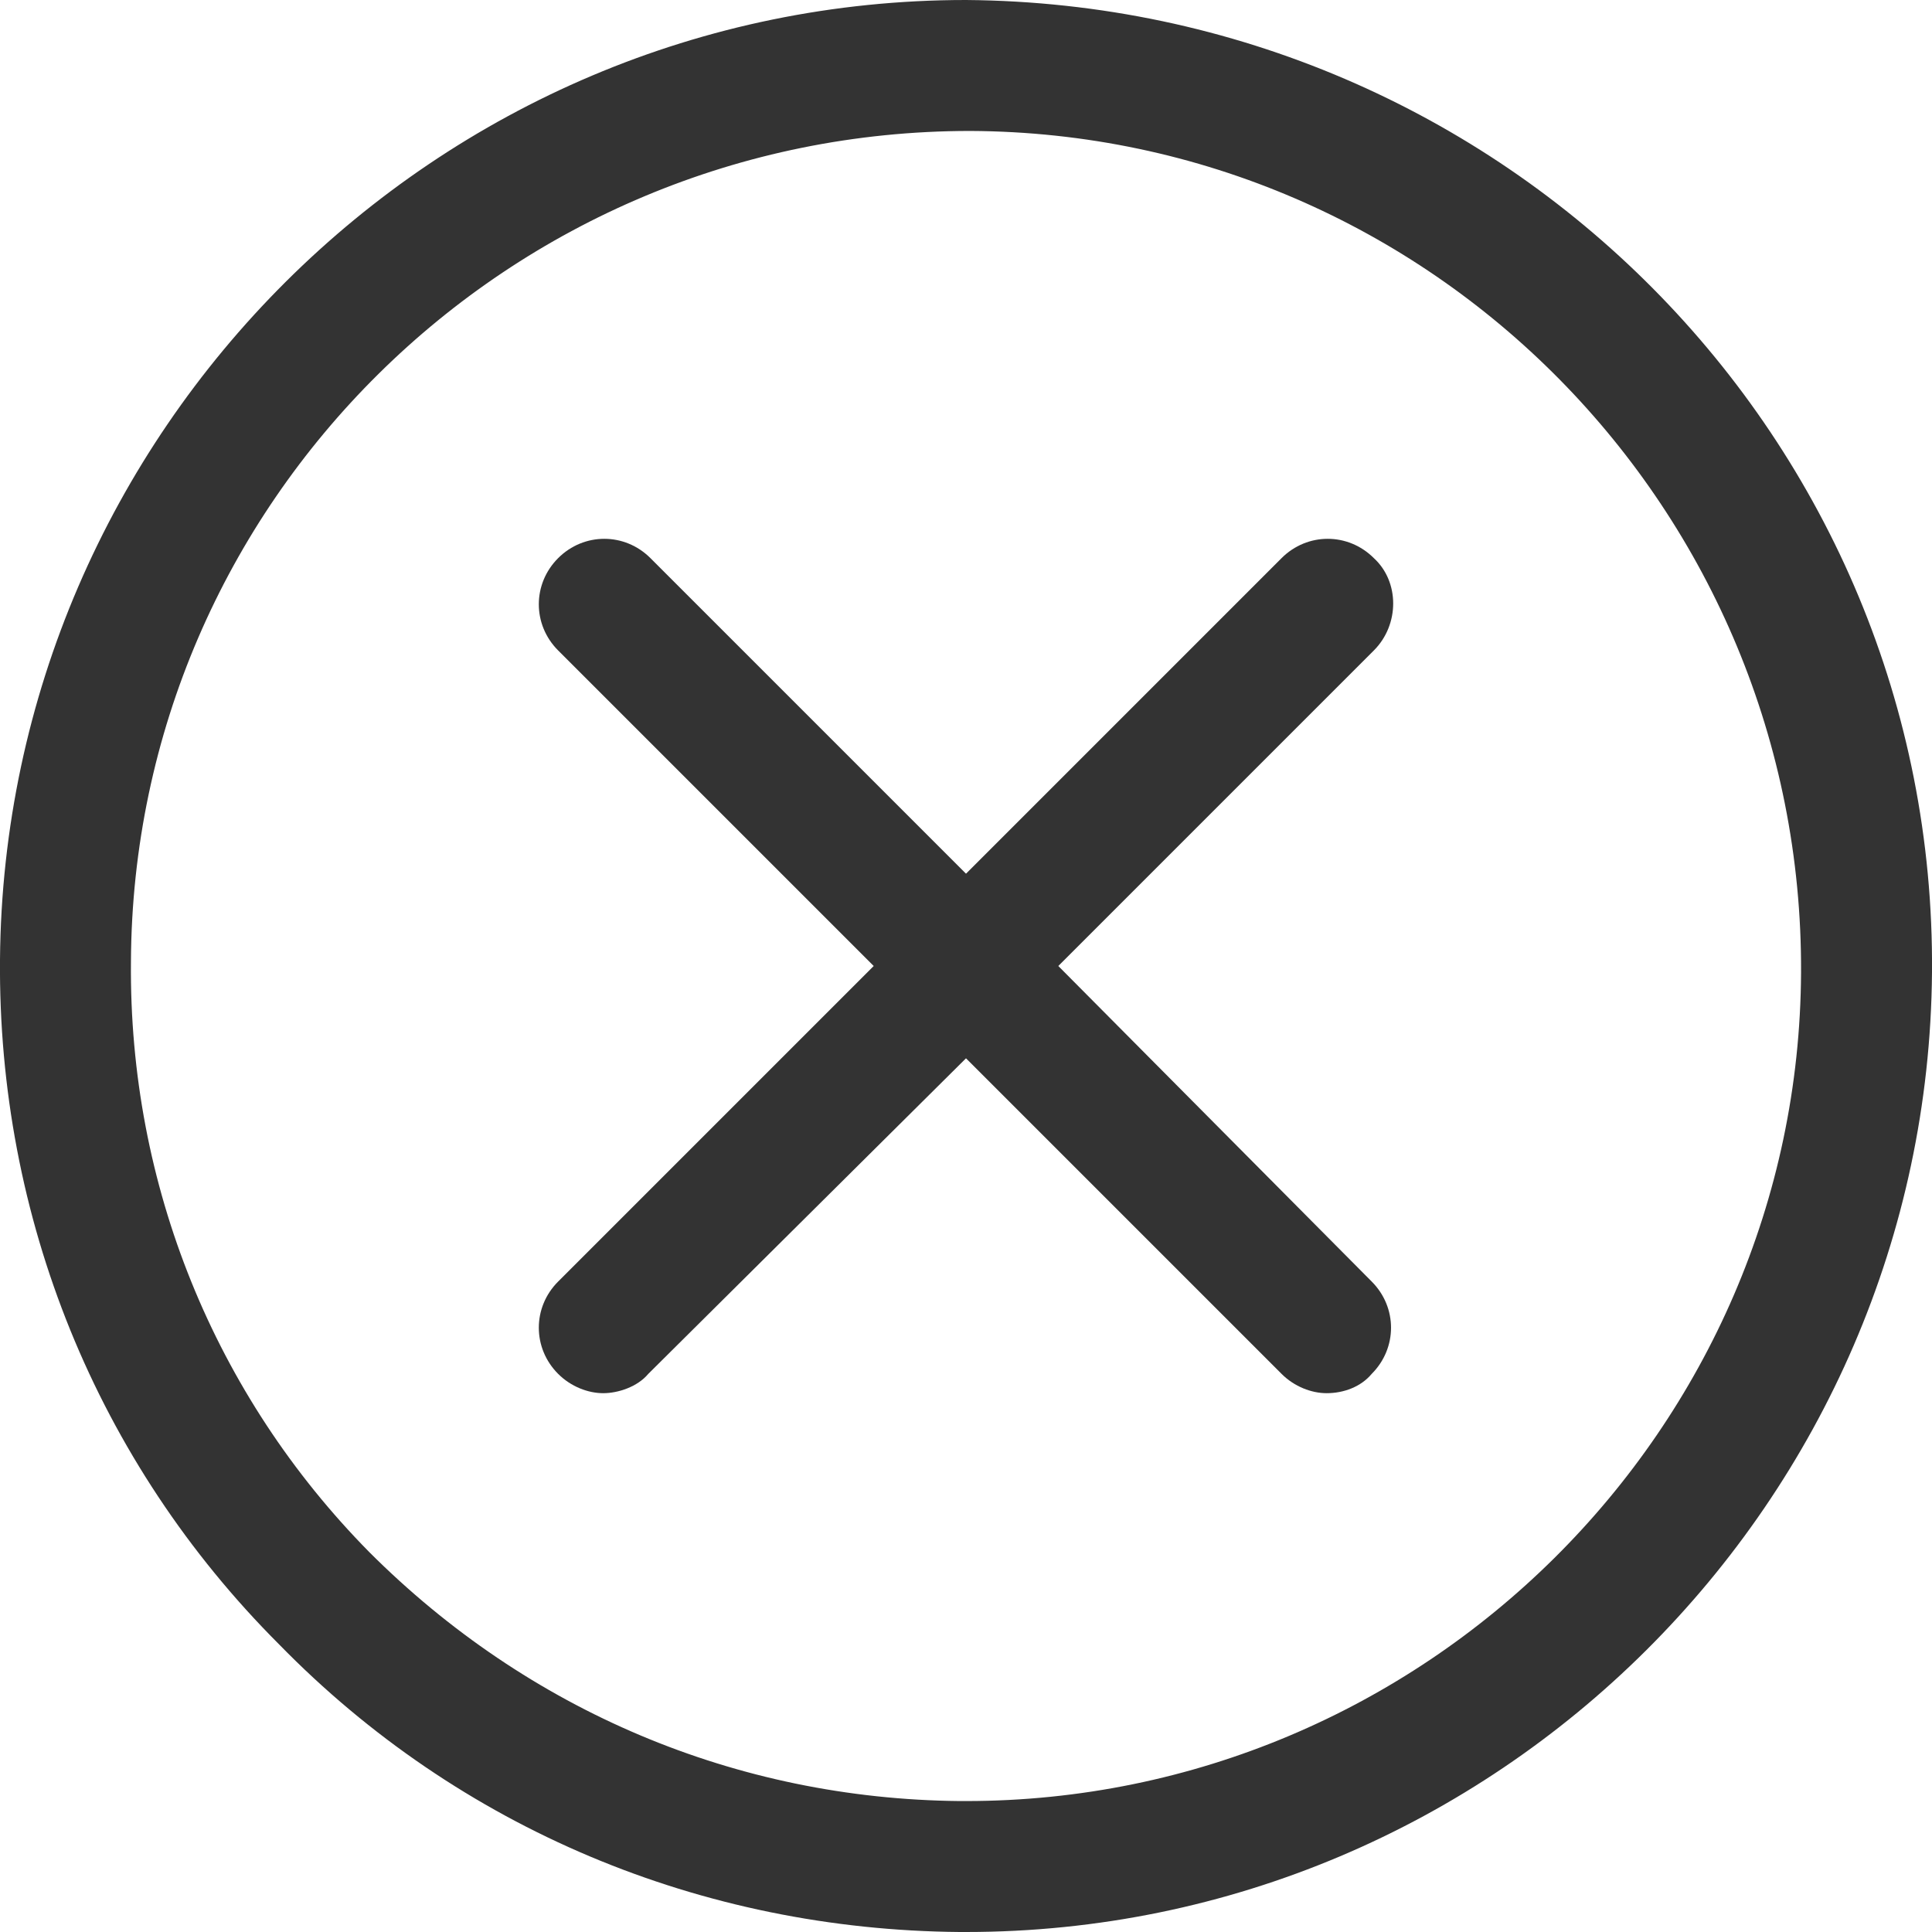 <?xml version="1.0" encoding="utf-8"?>
<!-- Generator: Adobe Illustrator 28.0.0, SVG Export Plug-In . SVG Version: 6.00 Build 0)  -->
<svg version="1.1" id="Capa_1" xmlns="http://www.w3.org/2000/svg" xmlns:xlink="http://www.w3.org/1999/xlink" x="0px" y="0px"
	 viewBox="0 0 90 90" style="enable-background:new 0 0 90 90;" xml:space="preserve">
<style type="text/css">
	.st0{fill:#333333;}
</style>
<g>
	<path class="st0" d="M45,0C20.3,0,0.2,20.1,0,44.7c-0.1,12,4.5,23.4,13,31.9c8.4,8.6,19.7,13.3,31.7,13.4H45
		c24.7,0,44.8-20.1,45-44.7C90.2,20.5,70.1,0.2,45,0z M44.7,83.9c-10.4-0.1-20.1-4.2-27.5-11.6C10,65,6,55.2,6.1,44.8
		C6.2,23.4,23.7,6.1,45.2,6.1C66.7,6.2,84,23.8,83.9,45.3C83.8,66.6,66.3,83.9,45,83.9H44.7z"/>
	<path class="st0" d="M64,26c-1.2-1.2-3.1-1.2-4.3,0L45,40.7L30.3,26c-1.2-1.2-3.1-1.2-4.3,0c-1.2,1.2-1.2,3.1,0,4.3L40.7,45
		L26,59.7c-1.2,1.2-1.2,3.1,0,4.3c0.6,0.6,1.4,0.9,2.1,0.9s1.6-0.3,2.1-0.9L45,49.3L59.7,64c0.6,0.6,1.4,0.9,2.1,0.9
		c0.8,0,1.6-0.3,2.1-0.9c1.2-1.2,1.2-3.1,0-4.3L49.3,45L64,30.3C65.2,29.1,65.2,27.1,64,26z"/>
</g>
</svg>
